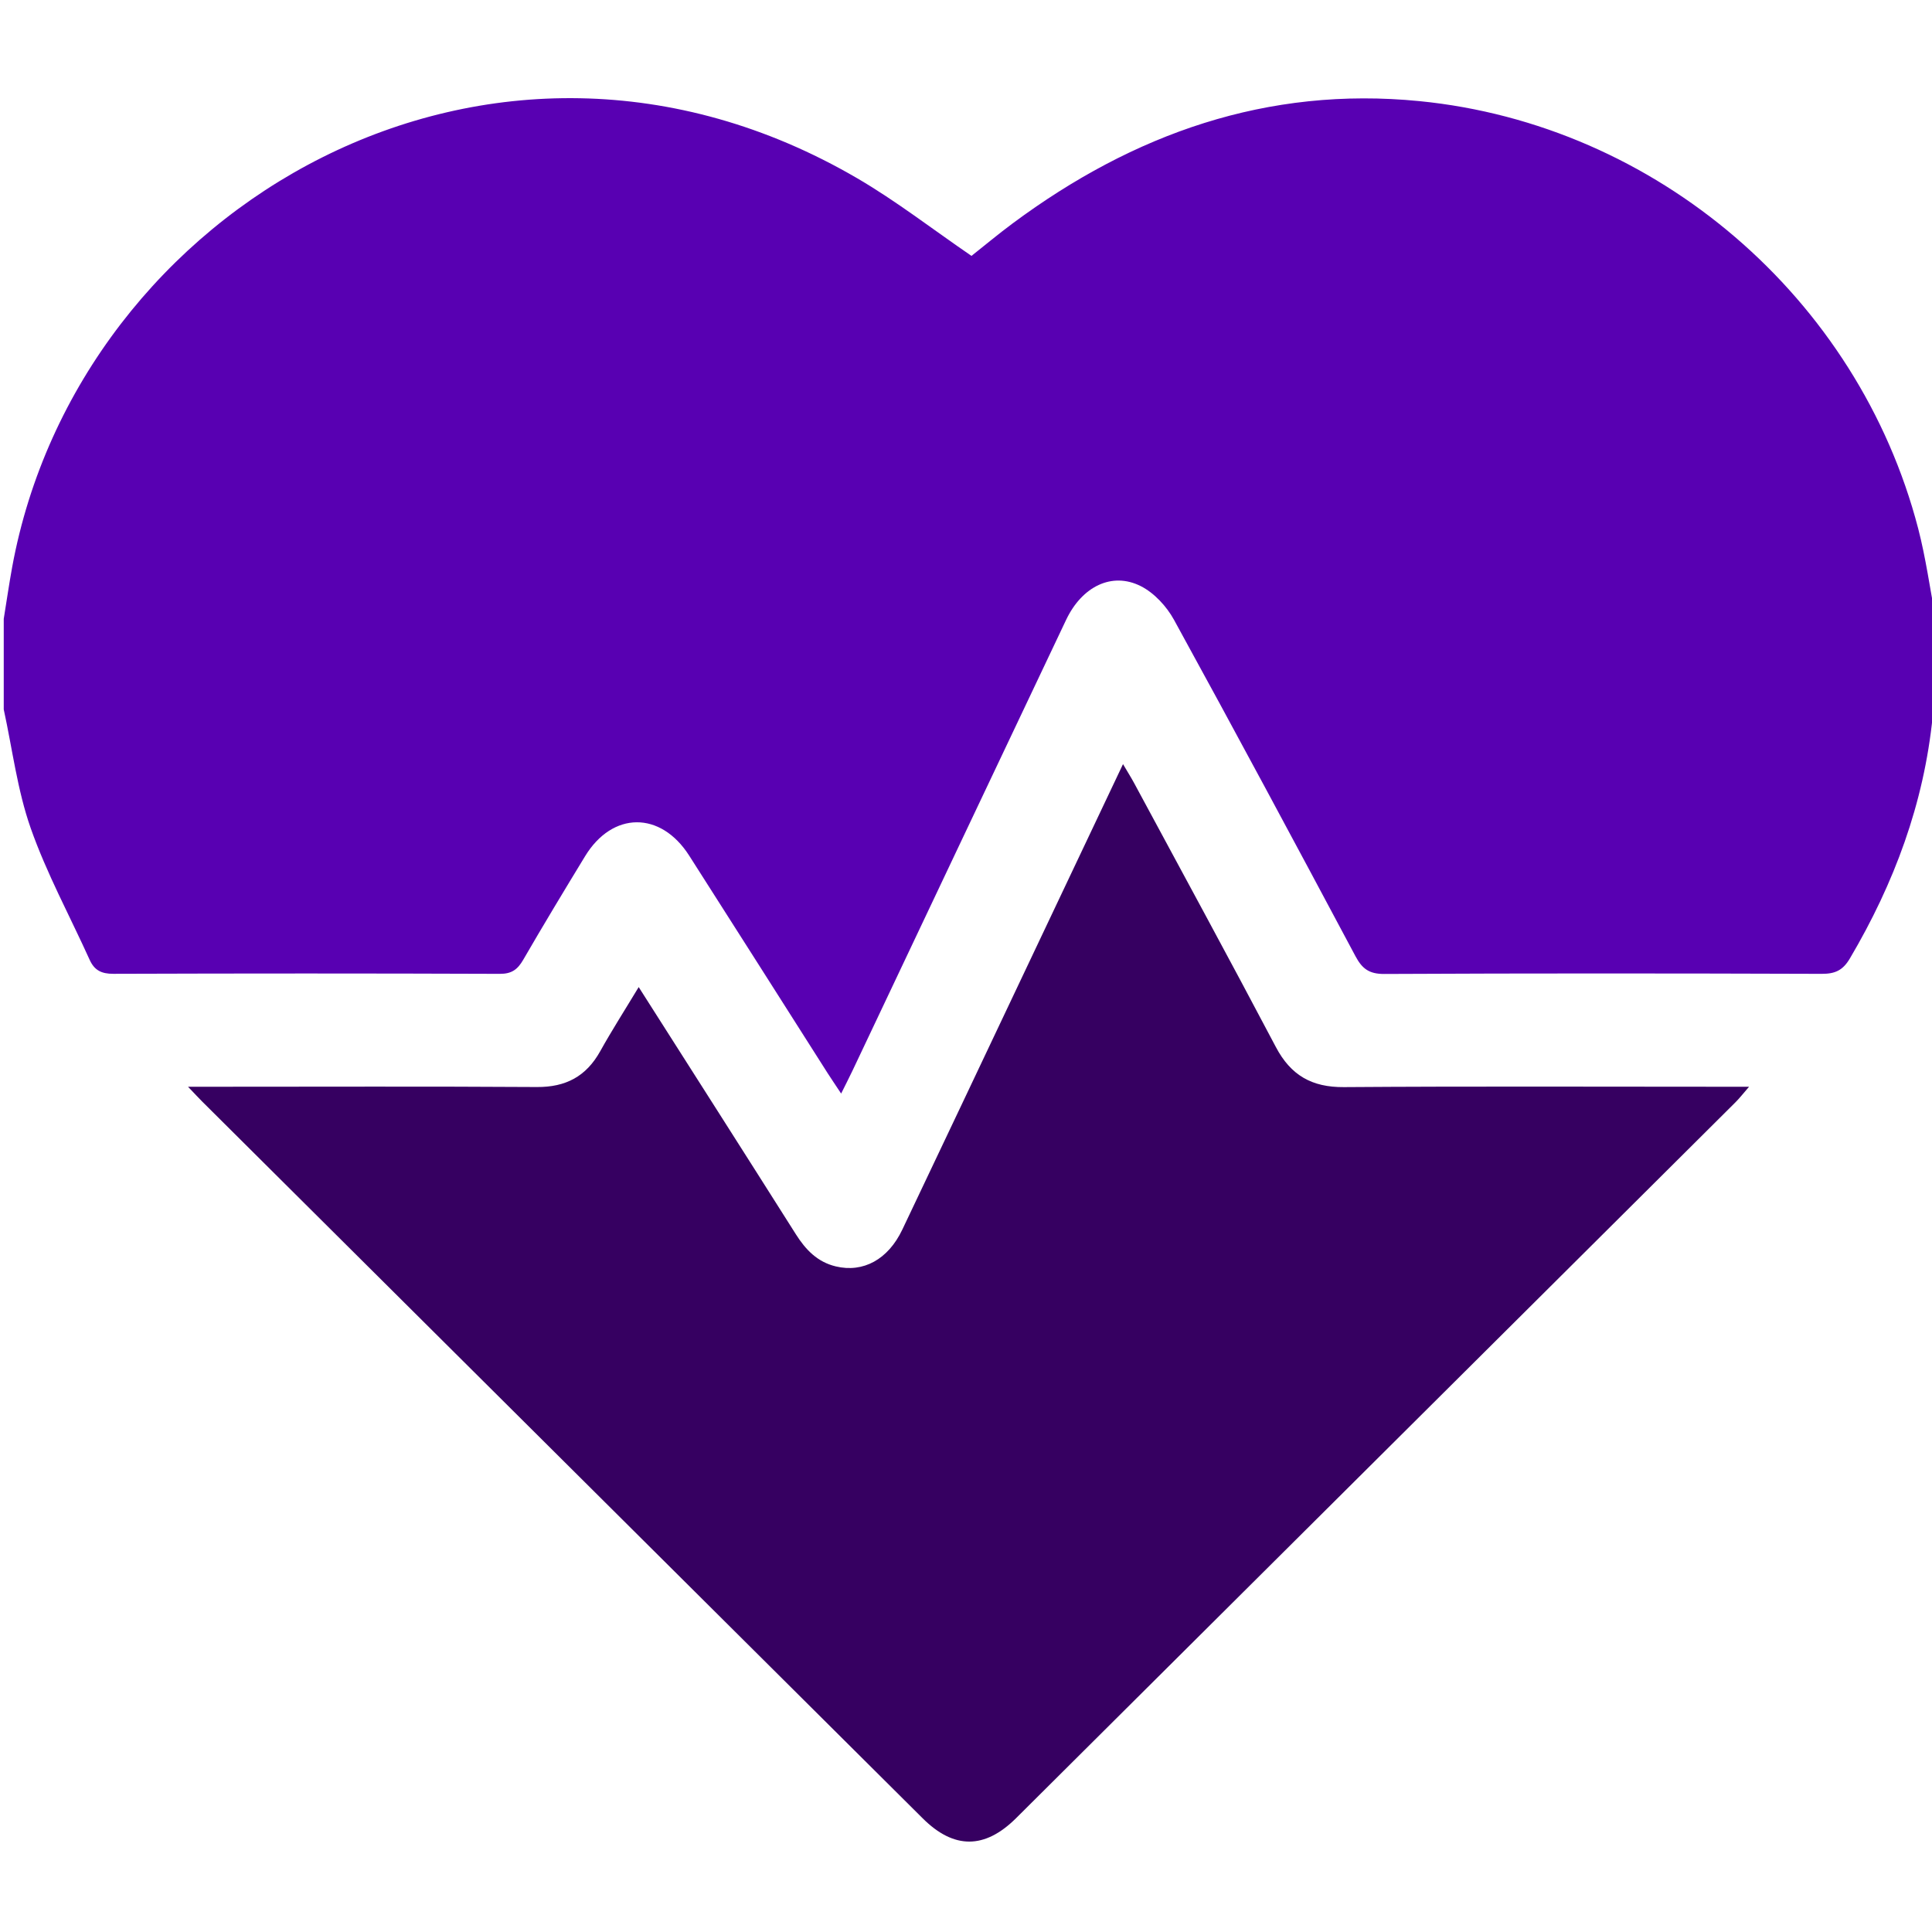 <?xml version="1.0" encoding="utf-8"?>
<!-- Generator: Adobe Illustrator 24.3.0, SVG Export Plug-In . SVG Version: 6.00 Build 0)  -->
<svg version="1.1" id="report" xmlns="http://www.w3.org/2000/svg" xmlns:xlink="http://www.w3.org/1999/xlink" x="0px" y="0px"
	 viewBox="0 0 640.62 640.62" style="enable-background:new 0 0 640.62 640.62;" xml:space="preserve">
<style type="text/css">
	.st0{display:none;fill:url(#SVGID_1_);}
	.st1{display:none;fill:url(#SVGID_2_);}
	.st2{display:none;fill:url(#SVGID_3_);}
	.st3{fill:none;}
	.st4{fill:#5800B2;}
	.st5{fill:#360061;}
</style>
<linearGradient id="SVGID_1_" gradientUnits="userSpaceOnUse" x1="290.952" y1="321.695" x2="360.95" y2="321.695" gradientTransform="matrix(1 0 0 -1 0 642)">
	<stop  offset="0" style="stop-color:#FFFFFF;stop-opacity:0.4"/>
	<stop  offset="0.069" style="stop-color:#FFFFFF;stop-opacity:0.344"/>
	<stop  offset="0.489" style="stop-color:#FFFFFF;stop-opacity:0"/>
	<stop  offset="0.753" style="stop-color:#FAFAFA;stop-opacity:0.103"/>
	<stop  offset="1" style="stop-color:#EFEFEF;stop-opacity:0.2"/>
</linearGradient>
<path class="st0" d="M360.94,408.89c-23.09-16.59-45.06-32.27-66.81-48.25c-1.83-1.34-2.98-4.76-3.01-7.23
	c-0.23-22.1-0.21-44.2-0.02-66.3c0.02-2.29,0.86-5.51,2.5-6.71c21.96-16.13,44.13-31.97,67.35-48.68
	C360.94,291.13,360.94,349.28,360.94,408.89z"/>
<linearGradient id="SVGID_2_" gradientUnits="userSpaceOnUse" x1="234.718" y1="321.719" x2="275.41" y2="321.719" gradientTransform="matrix(1 0 0 -1 0 642)">
	<stop  offset="0" style="stop-color:#FFFFFF;stop-opacity:0.4"/>
	<stop  offset="0.069" style="stop-color:#FFFFFF;stop-opacity:0.344"/>
	<stop  offset="0.489" style="stop-color:#FFFFFF;stop-opacity:0"/>
	<stop  offset="0.753" style="stop-color:#FAFAFA;stop-opacity:0.103"/>
	<stop  offset="1" style="stop-color:#EFEFEF;stop-opacity:0.2"/>
</linearGradient>
<path class="st1" d="M275.41,285.55c0,23.61,0,46.09,0,69.35c-11.46,0-22.58,0.48-33.59-0.36c-2.51-0.19-6.61-4.84-6.7-7.55
	c-0.6-17.88-0.4-35.78-0.22-53.68c0.05-4.85,2.99-7.68,7.96-7.73C253.46,285.48,264.05,285.55,275.41,285.55z"/>
<linearGradient id="SVGID_3_" gradientUnits="userSpaceOnUse" x1="377.1" y1="321.82" x2="405.977" y2="321.82" gradientTransform="matrix(1 0 0 -1 0 642)">
	<stop  offset="0" style="stop-color:#FFFFFF;stop-opacity:0.4"/>
	<stop  offset="0.069" style="stop-color:#FFFFFF;stop-opacity:0.344"/>
	<stop  offset="0.489" style="stop-color:#FFFFFF;stop-opacity:0"/>
	<stop  offset="0.753" style="stop-color:#FAFAFA;stop-opacity:0.103"/>
	<stop  offset="1" style="stop-color:#EFEFEF;stop-opacity:0.2"/>
</linearGradient>
<path class="st2" d="M377.1,355.13c0-23.33,0-46.62,0.01-69.9c15.57,1.63,28.5,17.01,28.86,34.31
	C406.32,336.88,393.67,352.67,377.1,355.13z"/>
<polyline class="st3" points="772.78,1198.85 771.25,1161.89 771,1155.88 "/>
<g>
	<path class="st4" d="M641.87,205.2c0,9.59,0,19.19,0,28.78c-0.35,1.18-0.9,2.33-1.02,3.53c-2.9,28.9-12.75,55.38-27.45,80.28
		c-2.36,4-4.94,5.14-9.38,5.12c-48.35-0.16-96.7-0.2-145.05,0.04c-4.99,0.02-7.3-1.74-9.51-5.87
		c-19.89-37.28-39.85-74.52-60.18-111.56c-2.45-4.46-6.56-8.92-11.02-11.17c-9.56-4.82-19.5,0.12-24.76,11.2
		c-23.65,49.81-47.23,99.66-70.84,149.49c-1.1,2.31-2.27,4.59-3.75,7.57c-1.93-2.92-3.22-4.8-4.45-6.72
		c-15.32-24.07-30.58-48.17-45.95-72.2c-9.48-14.82-25.44-14.68-34.52,0.24c-6.93,11.38-13.82,22.79-20.5,34.32
		c-1.86,3.21-3.82,4.68-7.76,4.66c-42.72-0.16-85.45-0.15-128.17-0.01c-3.87,0.01-6.24-1.14-7.81-4.59
		c-6.59-14.56-14.3-28.72-19.58-43.73c-4.43-12.61-6.06-26.2-8.93-39.35c0-10.01,0-20.02,0-30.03c0.93-5.73,1.76-11.48,2.8-17.19
		C26.04,68.3,162.98-11.55,284.12,59.04c13.06,7.61,25.09,16.97,38.01,25.81c4.19-3.32,8.81-7.18,13.63-10.76
		c40.07-29.75,84.42-45.54,134.88-40.56c78.5,7.75,145.48,65.16,165.4,141.73C638.59,185.08,639.95,195.21,641.87,205.2z"/>
	<path class="st5" d="M62.35,360.35c3.71,0,5.93,0,8.14,0c35.85,0,71.71-0.14,107.56,0.09c9.57,0.06,16.32-3.53,20.96-11.85
		c3.92-7.04,8.28-13.84,12.77-21.29c17.72,27.84,34.98,54.87,52.12,81.97c3.25,5.13,7.13,9.19,13.24,10.65
		c9.08,2.17,17.32-2.27,22.04-12.18c13.33-28,26.59-56.04,39.87-84.06c10.96-23.13,21.92-46.26,33.32-70.31
		c1.49,2.54,2.66,4.38,3.69,6.29c15.7,29.14,31.54,58.21,46.98,87.49c4.95,9.4,11.93,13.4,22.56,13.32
		c42.11-0.3,84.22-0.12,126.32-0.12c2.25,0,4.49,0,8.04,0c-2,2.3-3.18,3.83-4.54,5.18c-79.48,79.12-158.97,158.23-238.48,237.32
		c-10.44,10.38-20.65,10.36-30.97,0.1C226.3,523.71,146.65,444.46,67,365.21C65.83,364.04,64.71,362.82,62.35,360.35z"/>
</g>
</svg>

